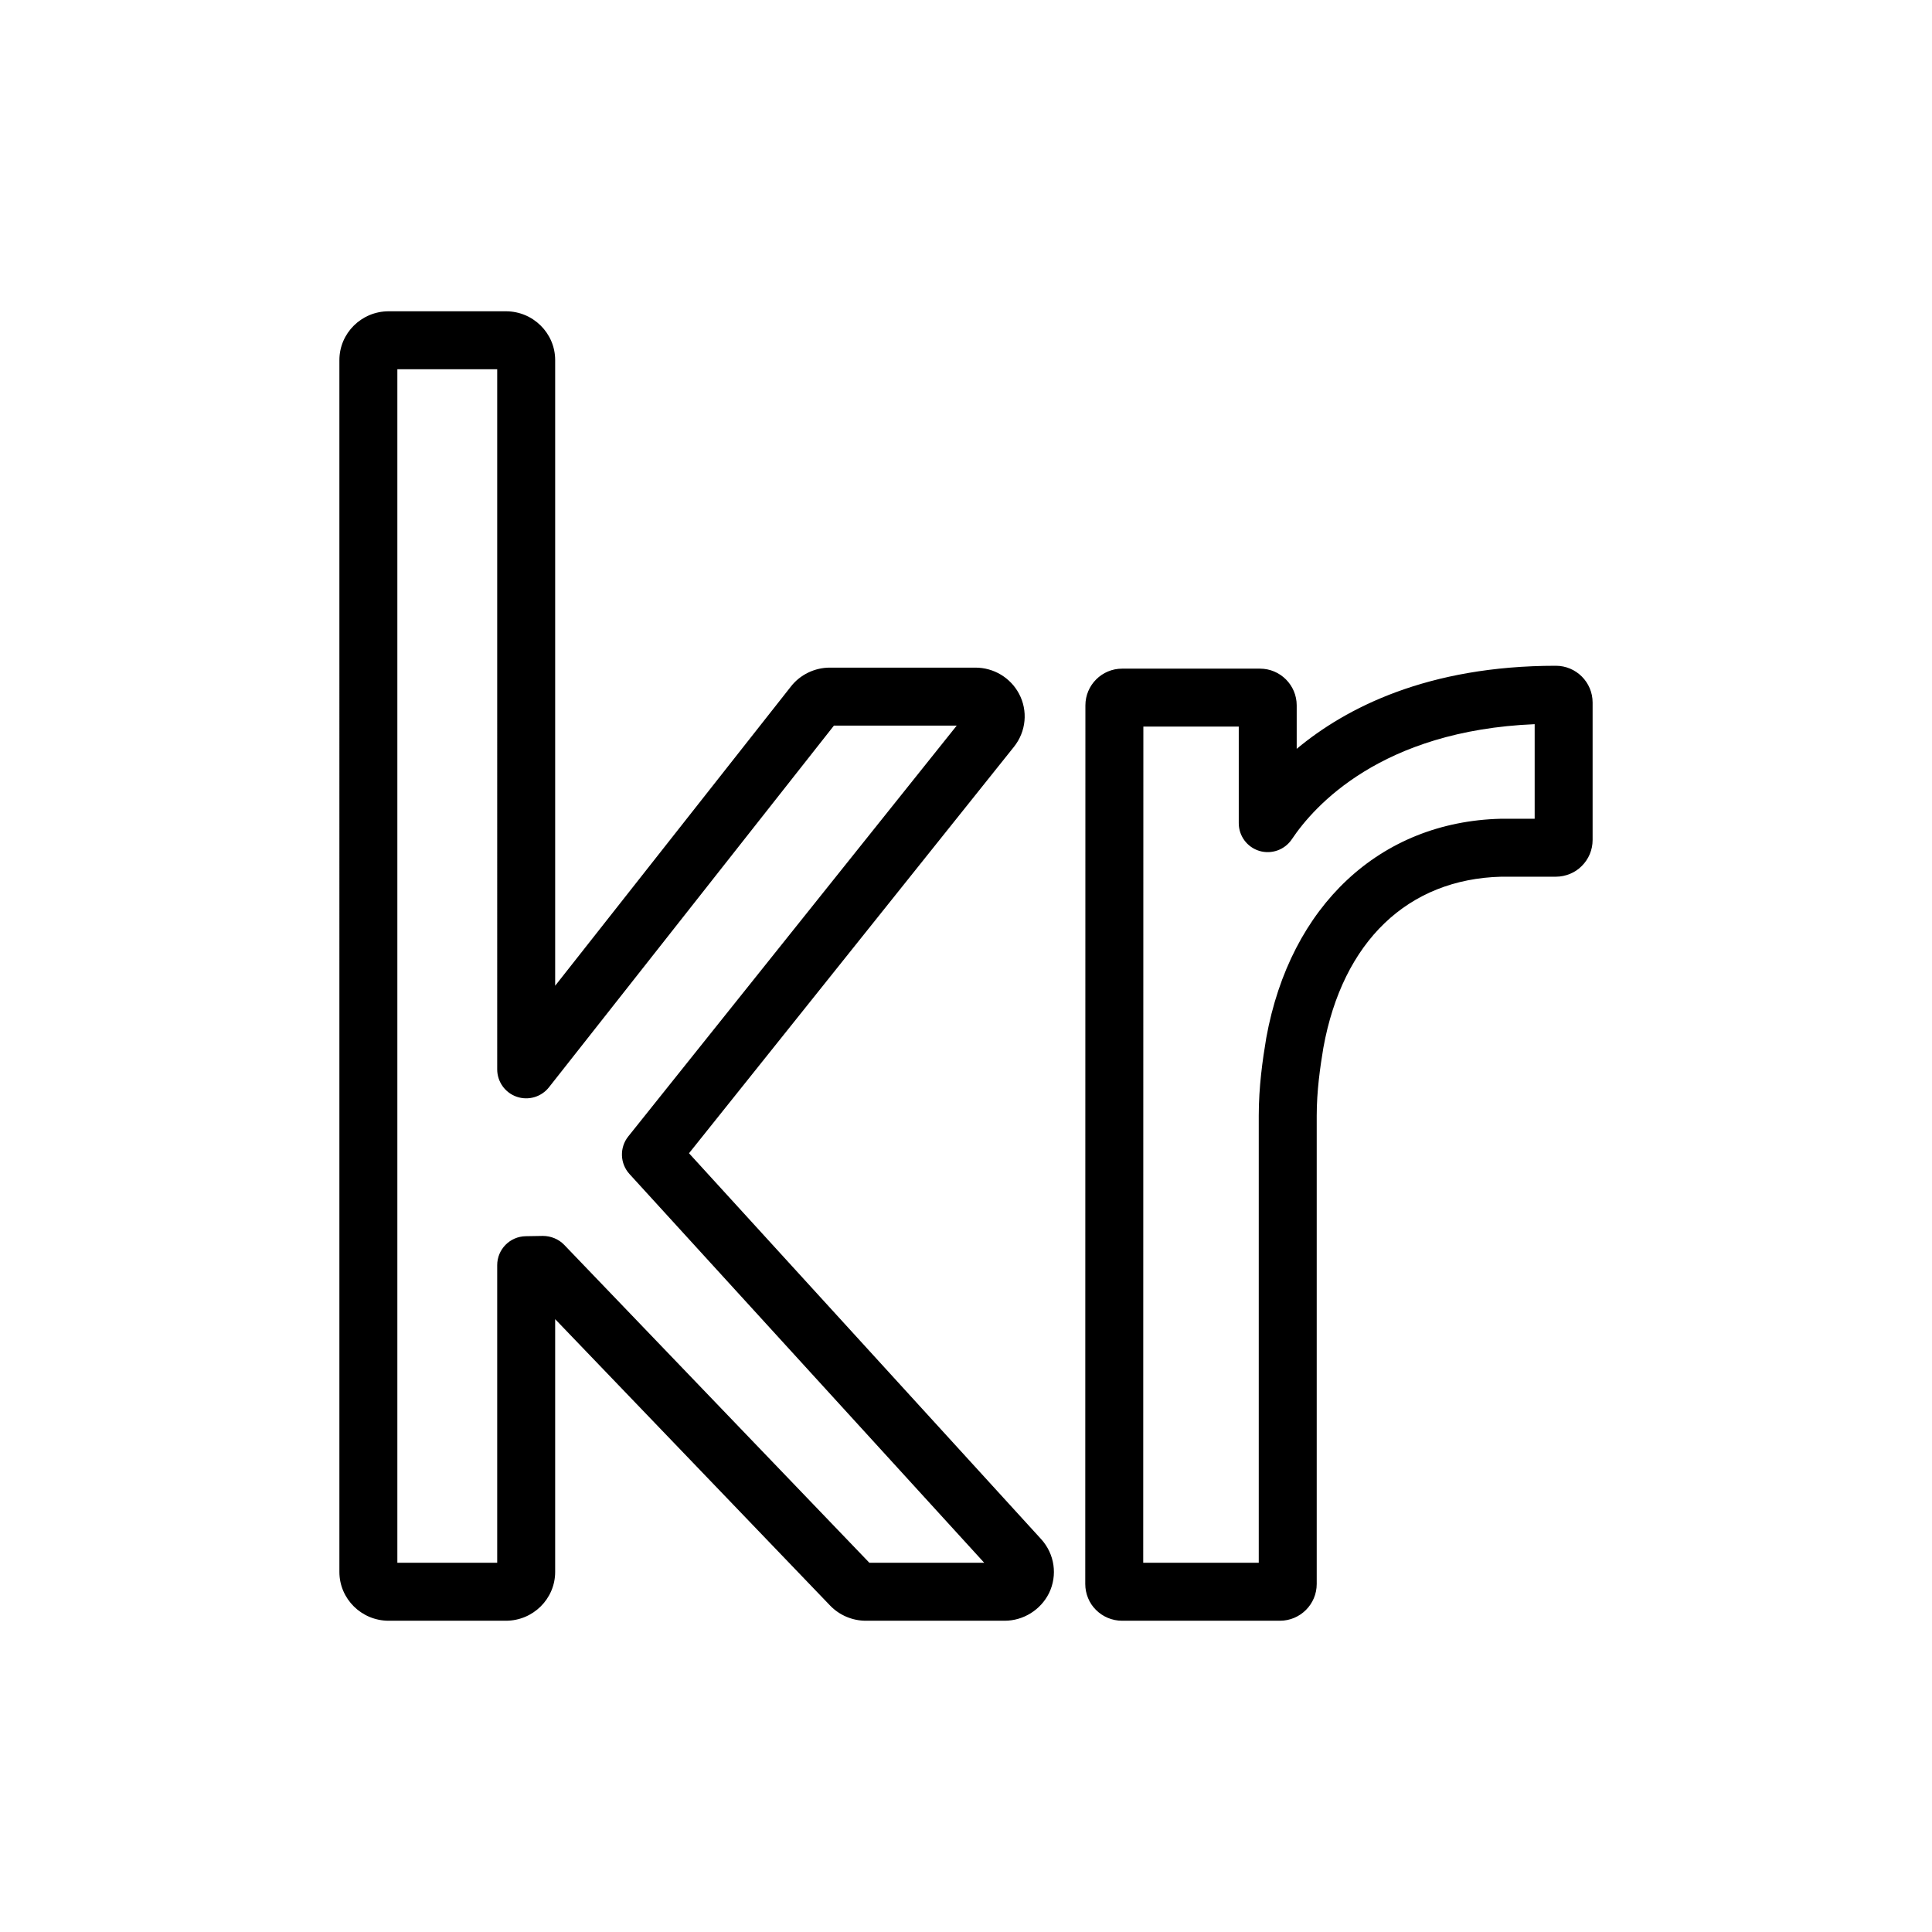 <?xml version="1.0" encoding="utf-8"?>
<!-- Generator: Adobe Illustrator 16.0.0, SVG Export Plug-In . SVG Version: 6.00 Build 0)  -->
<!DOCTYPE svg PUBLIC "-//W3C//DTD SVG 1.1//EN" "http://www.w3.org/Graphics/SVG/1.1/DTD/svg11.dtd">
<svg version="1.1" id="Layer_2" xmlns="http://www.w3.org/2000/svg" xmlns:xlink="http://www.w3.org/1999/xlink" x="0px" y="0px"
	 width="100px" height="100px" viewBox="0 0 100 100" enable-background="new 0 0 100 100" xml:space="preserve">
<g>
	<g>
		<path d="M66.25,83.889h-8.175c-0.507,0-1.001-0.207-1.354-0.567c-0.341-0.334-0.548-0.828-0.548-1.334L56.18,36.51
			c0-1.048,0.853-1.901,1.9-1.901h7.137c1.048,0,1.9,0.853,1.9,1.901v2.25c2.547-2.123,6.776-4.3,13.414-4.3
			c1.049,0,1.902,0.853,1.902,1.902v7.115c0,0.511-0.201,0.991-0.565,1.351c-0.336,0.343-0.83,0.55-1.337,0.55h-2.819
			c-4.843,0.121-8.216,3.349-9.215,8.855c-0.168,1.009-0.344,2.235-0.344,3.512v24.242C68.153,83.036,67.3,83.889,66.25,83.889z
			 M59.173,80.889h5.98V57.745c0-1.495,0.196-2.875,0.389-4.026c1.242-6.847,5.89-11.185,12.133-11.34l1.759,0v-4.896
			c-7.946,0.333-11.419,4.236-12.569,5.957c-0.368,0.549-1.054,0.792-1.683,0.602c-0.632-0.192-1.064-0.775-1.064-1.436v-4.997
			H59.18L59.173,80.889z M52.001,83.889h-7.188c-0.691,0-1.362-0.284-1.841-0.78l-14.237-14.83v13.084
			c0,1.393-1.144,2.526-2.549,2.526h-6.07c-1.405,0-2.549-1.133-2.549-2.526V18.638c0-1.393,1.144-2.526,2.549-2.526h6.07
			c1.405,0,2.549,1.133,2.549,2.526v32.384l12.208-15.495c0.474-0.606,1.225-0.971,2.007-0.971h7.537
			c0.946,0,1.811,0.517,2.255,1.348c0.473,0.881,0.372,1.961-0.259,2.75L35.663,59.692l18.228,19.975
			c0.698,0.771,0.856,1.865,0.407,2.792C53.865,83.332,52.966,83.889,52.001,83.889z M44.999,80.889h5.944l-18.36-20.121
			c-0.497-0.545-0.524-1.372-0.063-1.948l17-21.263h-6.356l-14.75,18.721c-0.396,0.502-1.067,0.698-1.67,0.489
			c-0.604-0.209-1.009-0.778-1.009-1.417V19.111h-5.168v61.777h5.168V65.486c0-0.819,0.656-1.486,1.476-1.5l0.885-0.015
			c0.411,0.001,0.818,0.161,1.106,0.461L44.999,80.889z"/>
	</g>
</g>
</svg>
